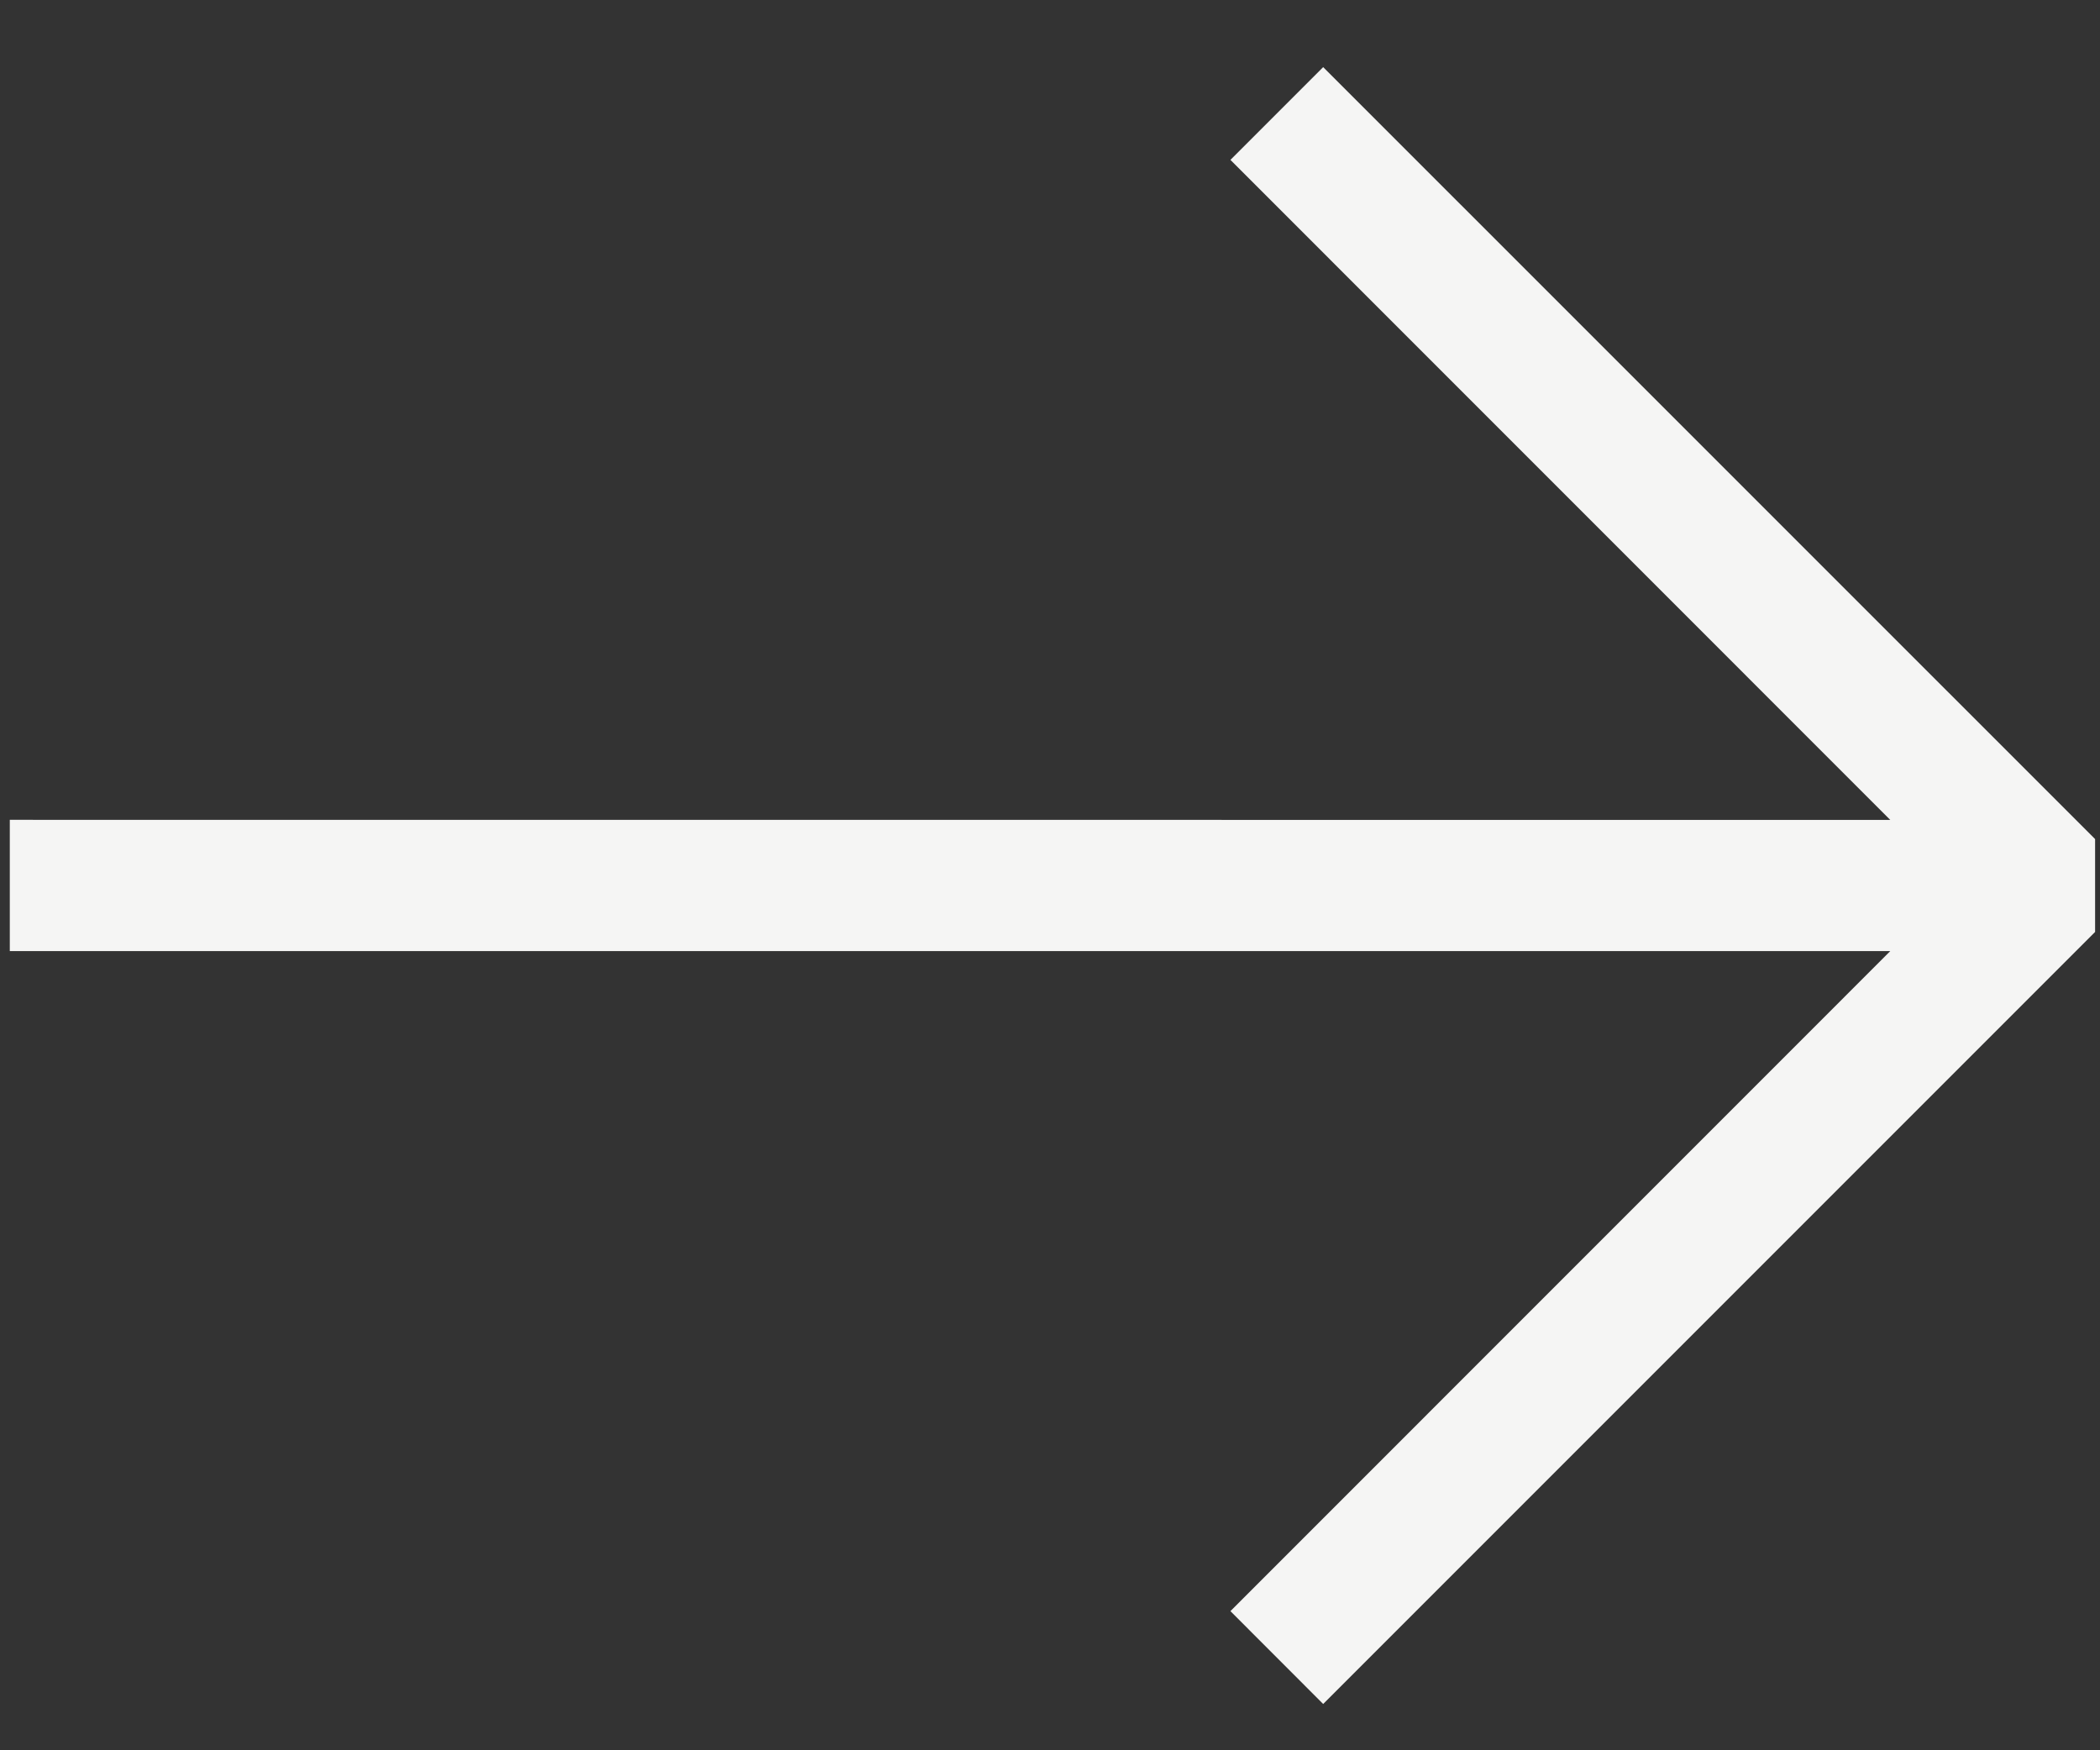 <svg width="24" height="20" viewBox="0 0 24 20" fill="none" xmlns="http://www.w3.org/2000/svg">
<rect x="0" y="0" width="24" height="20" fill="#333333" stroke="none"/>
<path fill-rule="evenodd" clip-rule="evenodd" d="M21.603 9.369L14.062 1.827L15.122 0.767L23.944 9.588V10.649L15.122 19.471L14.062 18.41L21.603 10.868L0.112 10.868L0.112 9.368L21.603 9.369Z" fill="#F5F5F4"/>
</svg>
